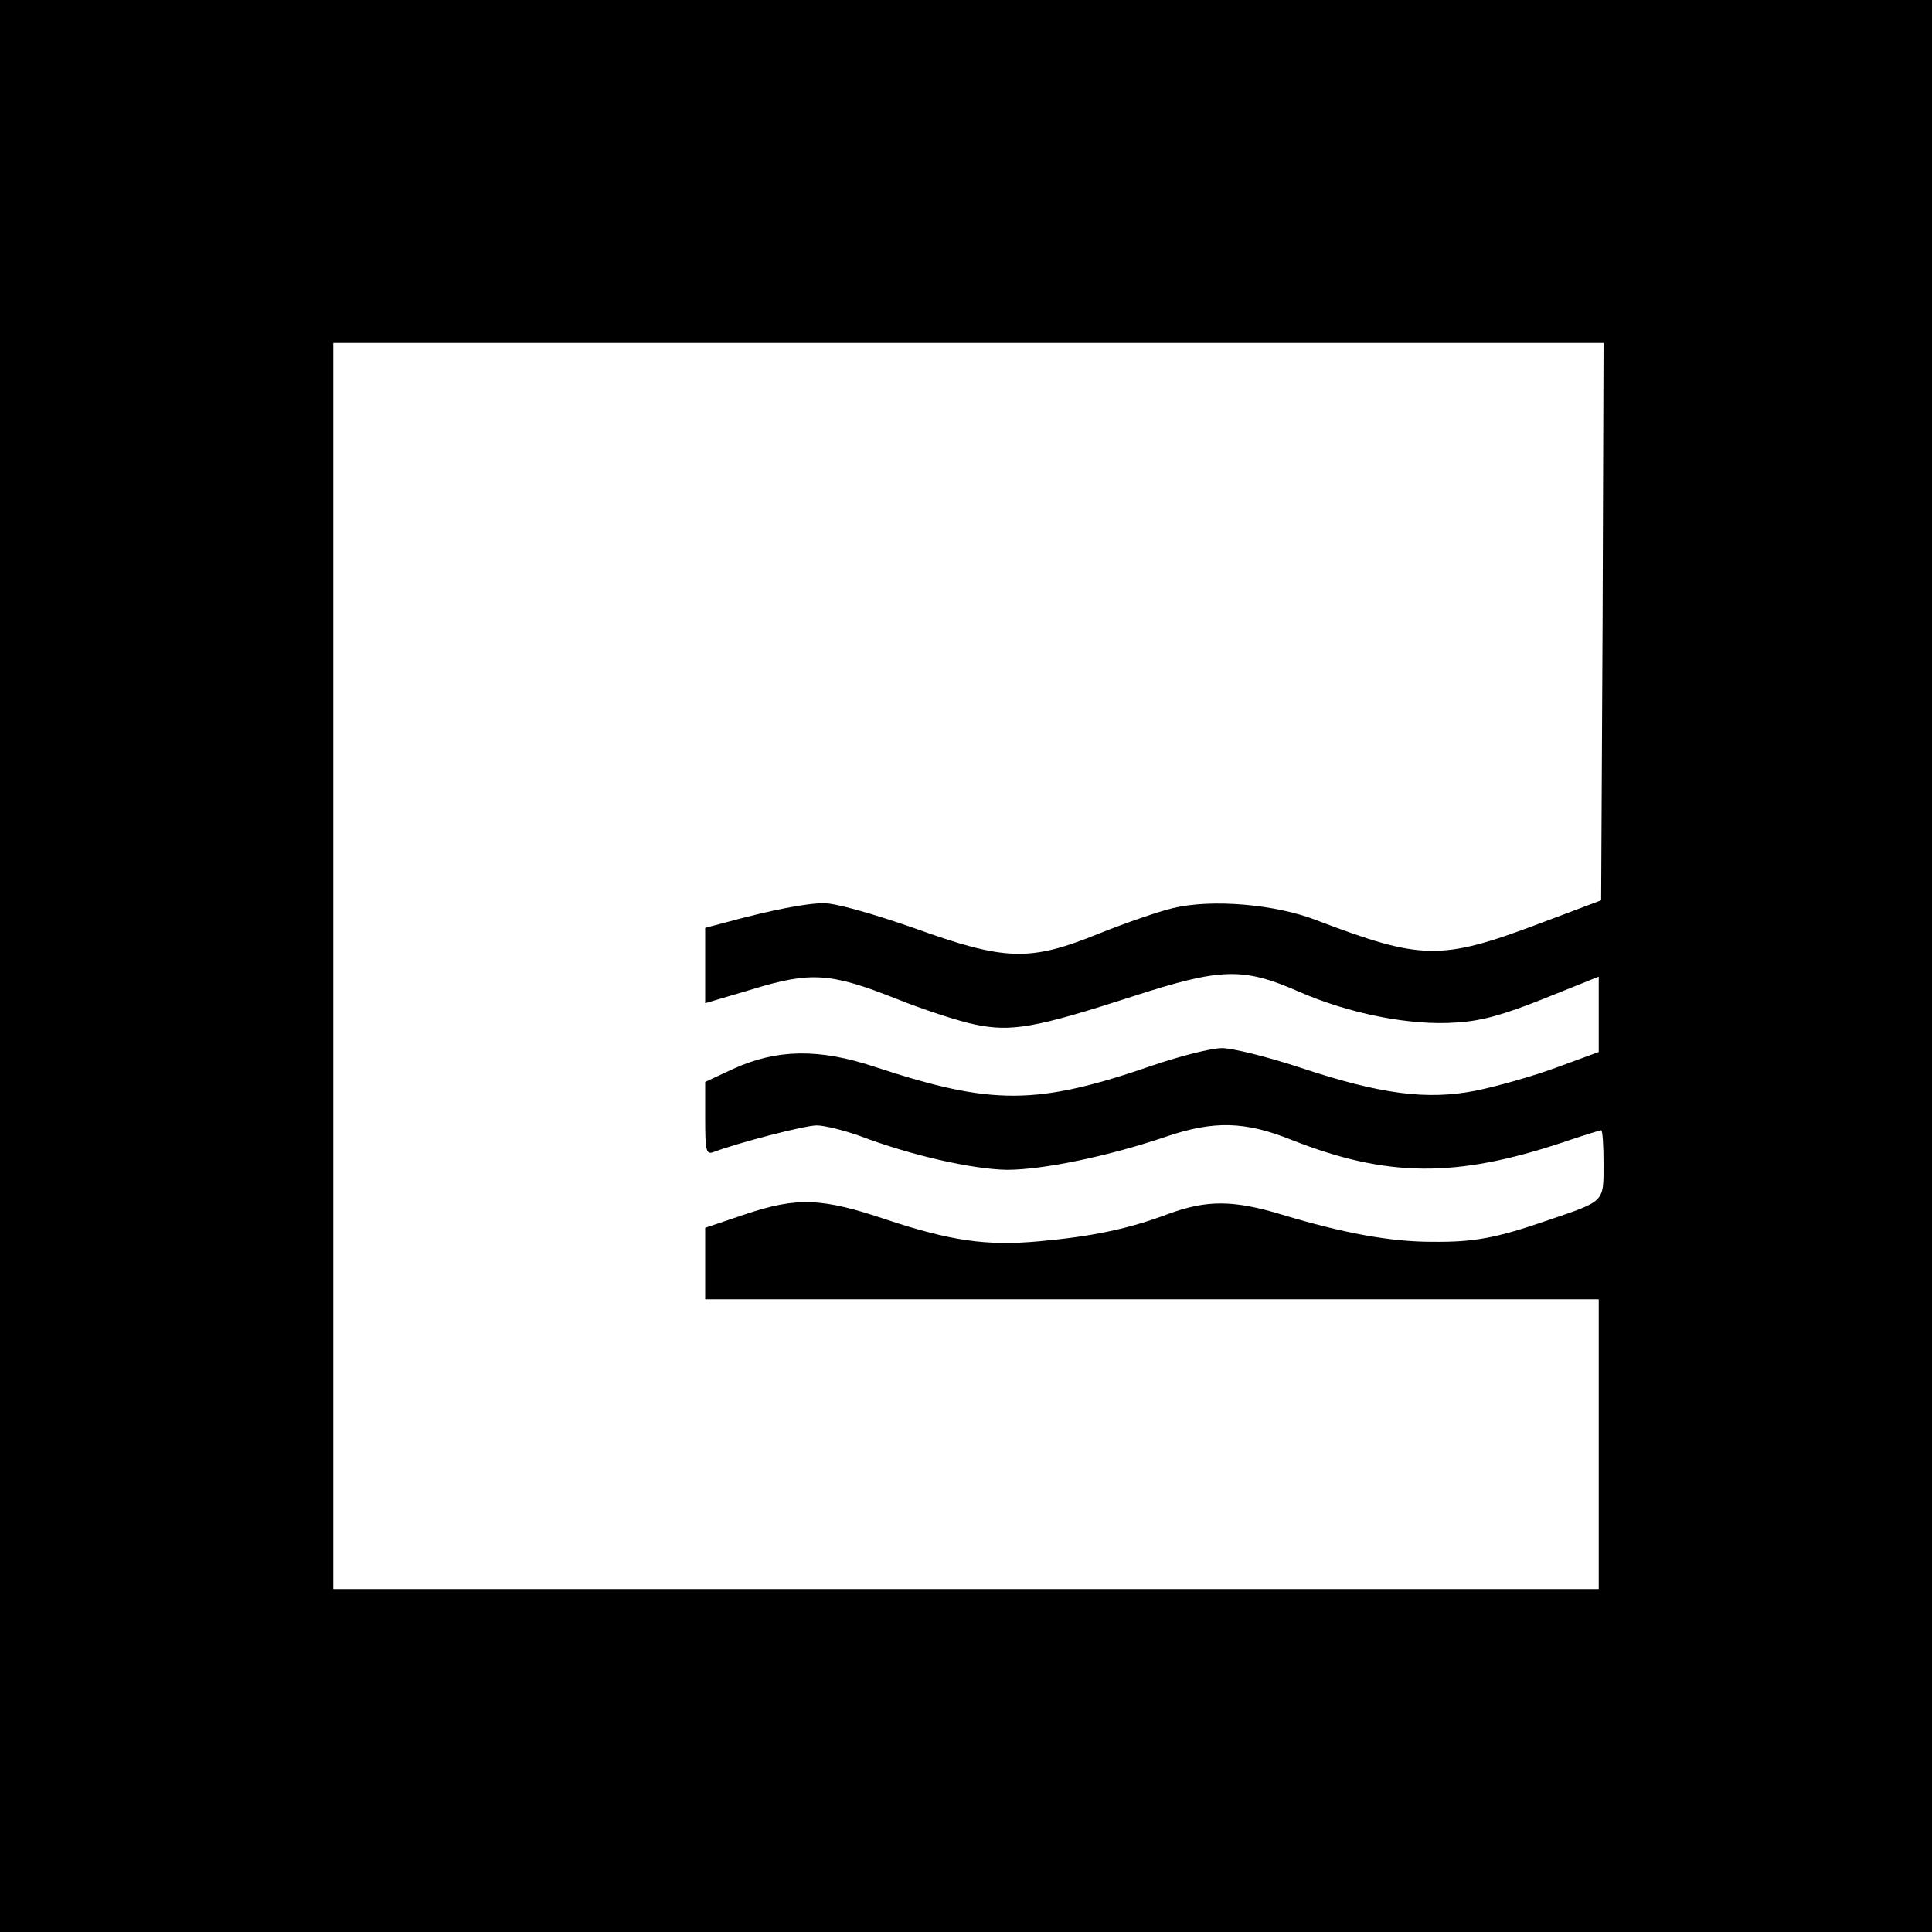 <?xml version="1.0" standalone="no"?>
<!DOCTYPE svg PUBLIC "-//W3C//DTD SVG 20010904//EN"
 "http://www.w3.org/TR/2001/REC-SVG-20010904/DTD/svg10.dtd">
<svg version="1.0" xmlns="http://www.w3.org/2000/svg"
 width="400pt" height="400pt" viewBox="0 0 400 400"
 preserveAspectRatio="xMidYMid meet">
<g transform="translate(0,400) scale(0.1,-0.1)"
fill="#000000" stroke="none">
<path d="M0 2000 l0 -2000 2000 0 2000 0 0 2000 0 2000 -2000 0 -2000 0 0
-2000z m3318 713 l-3 -577 -130 -49 c-202 -76 -242 -75 -460 8 -85 33 -216 44
-296 25 -30 -7 -99 -31 -154 -53 -143 -58 -193 -57 -384 12 -86 30 -161 51
-185 51 -37 0 -109 -14 -208 -41 l-38 -10 0 -78 0 -78 98 29 c121 37 162 34
298 -20 55 -22 128 -46 162 -53 76 -16 126 -7 327 58 182 59 228 61 344 10
105 -46 232 -71 326 -64 52 3 98 16 183 50 l112 45 0 -78 0 -78 -87 -32 c-49
-18 -123 -39 -167 -48 -101 -20 -197 -8 -365 48 -67 22 -139 40 -161 40 -22 0
-85 -16 -141 -35 -243 -84 -334 -84 -577 -4 -117 39 -204 37 -294 -4 l-58 -27
0 -76 c0 -68 2 -75 18 -69 50 19 188 55 213 55 16 0 55 -10 87 -21 107 -41
236 -70 307 -71 74 0 210 28 330 69 98 33 162 32 259 -7 198 -78 340 -79 562
-5 41 14 77 25 79 25 3 0 5 -31 5 -70 0 -80 3 -76 -114 -116 -107 -37 -153
-46 -241 -45 -87 0 -184 18 -310 56 -102 31 -157 31 -238 1 -80 -30 -155 -46
-266 -56 -109 -10 -183 1 -316 45 -133 45 -185 47 -292 11 l-83 -28 0 -74 0
-74 925 0 925 0 0 -300 0 -300 -1310 0 -1310 0 0 1290 0 1290 1315 0 1315 0
-2 -577z"/>
</g>
</svg>

